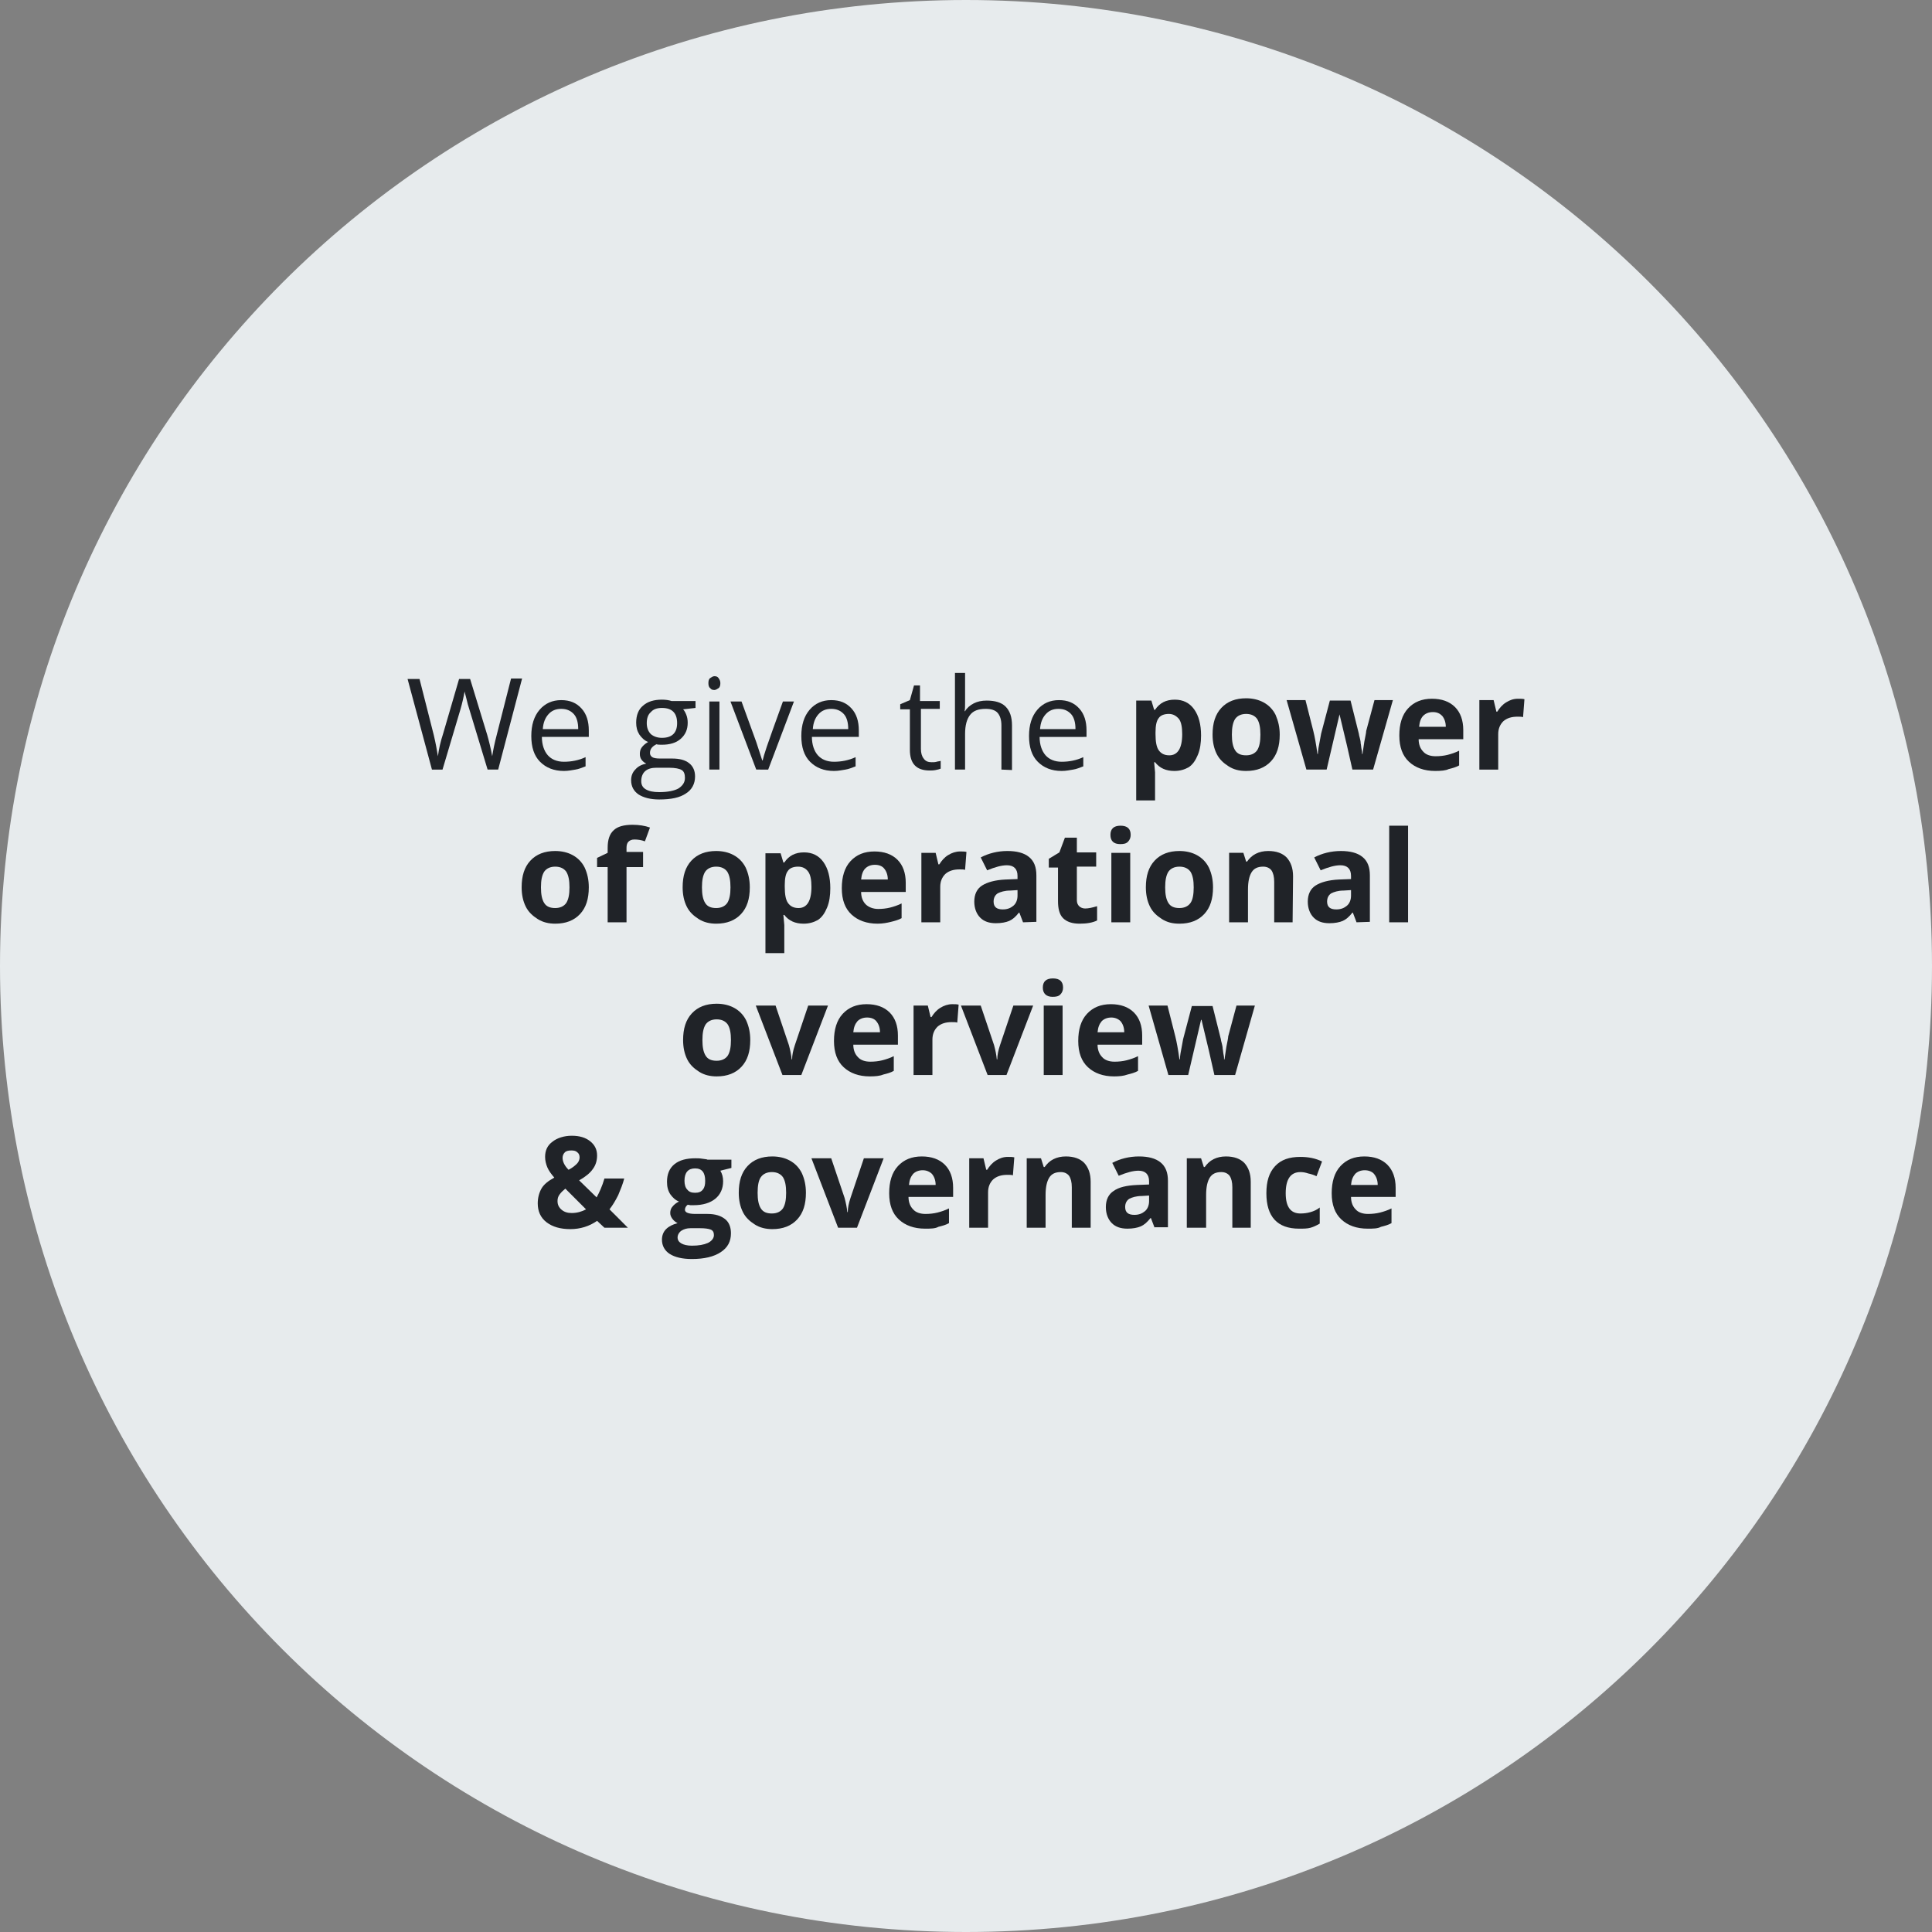 <?xml version="1.0" encoding="utf-8"?>
<!-- Generator: Adobe Illustrator 23.0.3, SVG Export Plug-In . SVG Version: 6.00 Build 0)  -->
<svg version="1.1" id="Layer_1" xmlns="http://www.w3.org/2000/svg" xmlns:xlink="http://www.w3.org/1999/xlink" x="0px" y="0px"
	 viewBox="0 0 420 420" style="enable-background:new 0 0 420 420;" xml:space="preserve">
<rect x="0" y="0" width="420" height="420" fill="#808080" stroke="none"/>
<style type="text/css">
	.st0{fill:#E7EBED;}
	.st1{fill:#202328;}
</style>
<g>
	<path class="st0" d="M210,420c116.2,0,210-93.8,210-210S326.2,0,210,0S0,93.8,0,210S93.8,420,210,420"/>
	<g>
		<g>
			<g>
				<path class="st1" d="M108.3,167.3H106l-4-13.2c-0.2-0.6-0.4-1.3-0.6-2.2s-0.4-1.4-0.4-1.6c-0.2,1.2-0.5,2.5-0.9,3.9l-3.9,13.1
					h-2.3l-5.3-19.7h2.6l3.1,12.2c0.4,1.7,0.7,3.3,0.9,4.6c0.2-1.6,0.6-3.3,1.1-4.8l3.5-12h2.4l3.7,12.1c0.4,1.4,0.8,3,1.1,4.7
					c0.2-1.3,0.5-2.8,1-4.7l3.1-12.2h2.4L108.3,167.3z"/>
				<path class="st1" d="M122.6,167.6c-2.2,0-3.9-0.7-5.2-2s-1.9-3.2-1.9-5.6c0-2.4,0.6-4.3,1.8-5.7c1.2-1.4,2.8-2.1,4.7-2.1
					c1.9,0,3.3,0.6,4.4,1.8s1.6,2.8,1.6,4.8v1.4h-10.2c0,1.7,0.5,3.1,1.3,4s2,1.4,3.5,1.4c1.6,0,3.2-0.3,4.7-1v2
					c-0.8,0.3-1.5,0.6-2.2,0.7S123.6,167.6,122.6,167.6z M122,154.1c-1.2,0-2.1,0.4-2.8,1.2c-0.7,0.8-1.1,1.8-1.2,3.2h7.7
					c0-1.4-0.3-2.5-0.9-3.2C124.1,154.5,123.2,154.1,122,154.1z"/>
				<path class="st1" d="M151.2,152.5v1.4l-2.7,0.3c0.3,0.3,0.5,0.7,0.7,1.2s0.3,1.1,0.3,1.7c0,1.5-0.5,2.6-1.5,3.5
					s-2.4,1.3-4.1,1.3c-0.4,0-0.9,0-1.2-0.1c-1,0.5-1.4,1.1-1.4,1.9c0,0.4,0.2,0.7,0.5,0.9s0.9,0.3,1.7,0.3h2.6c1.6,0,2.8,0.3,3.7,1
					s1.3,1.7,1.3,2.9c0,1.6-0.7,2.9-2,3.7c-1.3,0.9-3.2,1.3-5.8,1.3c-1.9,0-3.4-0.4-4.5-1.1c-1-0.7-1.6-1.7-1.6-3.1
					c0-0.9,0.3-1.7,0.9-2.3c0.6-0.7,1.4-1.1,2.4-1.3c-0.4-0.2-0.7-0.4-1-0.8c-0.3-0.4-0.4-0.8-0.4-1.3s0.1-1,0.4-1.4
					s0.7-0.8,1.4-1.2c-0.8-0.3-1.4-0.9-1.9-1.6c-0.5-0.8-0.7-1.6-0.7-2.6c0-1.6,0.5-2.9,1.5-3.7c1-0.9,2.4-1.3,4.1-1.3
					c0.8,0,1.5,0.1,2.1,0.3h5.2V152.5z M139.4,169.8c0,0.8,0.3,1.4,1,1.8s1.6,0.6,2.9,0.6c1.9,0,3.3-0.3,4.2-0.8
					c0.9-0.6,1.4-1.3,1.4-2.3c0-0.8-0.2-1.4-0.7-1.7s-1.4-0.5-2.8-0.5h-2.7c-1,0-1.8,0.2-2.4,0.7
					C139.7,168.1,139.4,168.9,139.4,169.8z M140.6,157.2c0,1,0.3,1.8,0.9,2.4c0.6,0.5,1.4,0.8,2.4,0.8c2.2,0,3.3-1.1,3.3-3.2
					c0-2.2-1.1-3.3-3.3-3.3c-1.1,0-1.9,0.3-2.4,0.9C140.9,155.3,140.6,156.1,140.6,157.2z"/>
				<path class="st1" d="M154,148.5c0-0.5,0.1-0.9,0.4-1.1c0.3-0.2,0.6-0.4,0.9-0.4c0.4,0,0.7,0.1,0.9,0.4s0.4,0.6,0.4,1.1
					s-0.1,0.9-0.4,1.1c-0.3,0.2-0.6,0.4-0.9,0.4c-0.4,0-0.7-0.1-0.9-0.4C154.1,149.4,154,149,154,148.5z M156.4,167.3h-2.2v-14.8
					h2.2V167.3z"/>
				<path class="st1" d="M164.4,167.3l-5.6-14.8h2.4l3.2,8.8c0.7,2.1,1.1,3.4,1.3,4h0.1c0.1-0.5,0.4-1.5,0.9-3s1.7-4.8,3.5-9.8h2.4
					l-5.6,14.8H164.4z"/>
				<path class="st1" d="M181.3,167.6c-2.2,0-3.9-0.7-5.2-2s-1.9-3.2-1.9-5.6c0-2.4,0.6-4.3,1.8-5.7s2.8-2.1,4.7-2.1
					s3.3,0.6,4.4,1.8c1.1,1.2,1.6,2.8,1.6,4.8v1.4h-10.2c0,1.7,0.5,3.1,1.3,4s2,1.4,3.5,1.4c1.6,0,3.2-0.3,4.7-1v2
					c-0.8,0.3-1.5,0.6-2.2,0.7S182.3,167.6,181.3,167.6z M180.7,154.1c-1.2,0-2.1,0.4-2.8,1.2s-1.1,1.8-1.2,3.2h7.7
					c0-1.4-0.3-2.5-0.9-3.2C182.8,154.5,181.9,154.1,180.7,154.1z"/>
				<path class="st1" d="M202.5,165.7c0.4,0,0.8,0,1.1-0.1s0.7-0.1,0.9-0.2v1.7c-0.2,0.1-0.6,0.2-1.1,0.3s-0.9,0.1-1.3,0.1
					c-2.9,0-4.3-1.5-4.3-4.5v-8.8h-2.1v-1.1l2.1-0.9l0.9-3.2h1.3v3.4h4.3v1.7h-4.1v8.7c0,0.9,0.2,1.6,0.6,2.1
					C201.2,165.5,201.8,165.7,202.5,165.7z"/>
				<path class="st1" d="M217.7,167.3v-9.6c0-1.2-0.3-2.1-0.8-2.7c-0.5-0.6-1.4-0.9-2.6-0.9c-1.6,0-2.7,0.4-3.4,1.3
					s-1.1,2.2-1.1,4.2v7.7h-2.2v-21h2.2v6.4c0,0.8,0,1.4-0.1,1.9h0.1c0.4-0.7,1.1-1.3,1.9-1.7c0.8-0.4,1.7-0.6,2.8-0.6
					c1.8,0,3.2,0.4,4.1,1.3c0.9,0.9,1.4,2.2,1.4,4.1v9.7L217.7,167.3L217.7,167.3z"/>
				<path class="st1" d="M230.8,167.6c-2.2,0-3.9-0.7-5.2-2s-1.9-3.2-1.9-5.6c0-2.4,0.6-4.3,1.8-5.7s2.8-2.1,4.7-2.1
					s3.3,0.6,4.4,1.8c1.1,1.2,1.6,2.8,1.6,4.8v1.4H226c0,1.7,0.5,3.1,1.3,4s2,1.4,3.5,1.4c1.6,0,3.2-0.3,4.7-1v2
					c-0.8,0.3-1.5,0.6-2.2,0.7S231.8,167.6,230.8,167.6z M230.1,154.1c-1.2,0-2.1,0.4-2.8,1.2s-1.1,1.8-1.2,3.2h7.7
					c0-1.4-0.3-2.5-0.9-3.2C232.2,154.5,231.3,154.1,230.1,154.1z"/>
				<path class="st1" d="M255.3,167.6c-1.8,0-3.2-0.6-4.2-1.9h-0.2c0.1,1.3,0.2,2,0.2,2.2v6.1H247v-21.7h3.3l0.6,2h0.2
					c1-1.5,2.4-2.2,4.3-2.2c1.8,0,3.2,0.7,4.2,2.1c1,1.4,1.5,3.3,1.5,5.7c0,1.6-0.2,3-0.7,4.2s-1.1,2.1-2,2.7
					C257.5,167.3,256.5,167.6,255.3,167.6z M254.1,155.2c-1,0-1.8,0.3-2.2,0.9c-0.5,0.6-0.7,1.7-0.7,3.1v0.4c0,1.6,0.2,2.8,0.7,3.5
					s1.2,1.1,2.3,1.1c1.8,0,2.8-1.5,2.8-4.6c0-1.5-0.2-2.6-0.7-3.3C255.7,155.6,255,155.2,254.1,155.2z"/>
				<path class="st1" d="M278.2,159.7c0,2.5-0.6,4.4-1.9,5.8c-1.3,1.4-3.1,2.1-5.4,2.1c-1.5,0-2.7-0.3-3.8-1c-1.1-0.7-2-1.5-2.6-2.7
					c-0.6-1.2-0.9-2.6-0.9-4.2c0-2.5,0.6-4.4,1.9-5.8c1.3-1.4,3.1-2.1,5.4-2.1c1.4,0,2.7,0.3,3.8,0.9s2,1.5,2.6,2.7
					C277.9,156.8,278.2,158.1,278.2,159.7z M267.8,159.7c0,1.5,0.2,2.6,0.7,3.4c0.5,0.8,1.3,1.1,2.4,1.1c1.1,0,1.9-0.4,2.4-1.1
					c0.5-0.8,0.7-1.9,0.7-3.4s-0.2-2.6-0.7-3.4c-0.5-0.7-1.3-1.1-2.4-1.1c-1.1,0-1.9,0.4-2.4,1.1C268,157.1,267.8,158.2,267.8,159.7
					z"/>
				<path class="st1" d="M294,167.3l-1.2-5.3l-1.6-6.7l0,0l-2.8,12H284l-4.3-15.1h4.1l1.7,6.7c0.3,1.2,0.6,2.8,0.9,5h0.1
					c0-0.7,0.2-1.8,0.5-3.3l0.2-1.1l1.9-7.2h4.5l1.8,7.2c0,0.2,0.1,0.5,0.2,0.9c0.1,0.4,0.2,0.8,0.2,1.2c0.1,0.4,0.1,0.9,0.2,1.3
					c0.1,0.4,0.1,0.8,0.1,1h0.1c0.1-0.6,0.2-1.5,0.4-2.7c0.2-1.1,0.4-1.9,0.4-2.3l1.8-6.7h4l-4.3,15.1L294,167.3L294,167.3z"/>
				<path class="st1" d="M312,167.6c-2.4,0-4.3-0.7-5.7-2c-1.4-1.3-2.1-3.2-2.1-5.7s0.6-4.5,1.9-5.9s3-2.1,5.2-2.1
					c2.1,0,3.8,0.6,5,1.8s1.8,2.9,1.8,5v2h-9.7c0,1.2,0.4,2.1,1,2.7c0.6,0.7,1.6,1,2.7,1c0.9,0,1.8-0.1,2.6-0.3
					c0.8-0.2,1.7-0.5,2.5-0.9v3.2c-0.7,0.4-1.5,0.6-2.3,0.8C314.3,167.5,313.3,167.6,312,167.6z M311.5,154.8
					c-0.9,0-1.6,0.3-2.1,0.8s-0.8,1.3-0.9,2.4h5.8c0-1-0.3-1.8-0.8-2.4C313,155.1,312.4,154.8,311.5,154.8z"/>
				<path class="st1" d="M330,151.9c0.6,0,1,0,1.4,0.1l-0.3,3.9c-0.3-0.1-0.7-0.1-1.2-0.1c-1.3,0-2.3,0.3-3.1,1
					c-0.7,0.7-1.1,1.6-1.1,2.8v7.7h-4.1v-15.1h3.1l0.6,2.5h0.2c0.5-0.8,1.1-1.5,1.9-2S329,151.9,330,151.9z"/>
				<path class="st1" d="M128,192.9c0,2.5-0.6,4.4-1.9,5.8s-3.1,2.1-5.4,2.1c-1.4,0-2.7-0.3-3.8-1s-2-1.5-2.6-2.7s-0.9-2.6-0.9-4.2
					c0-2.5,0.6-4.4,1.9-5.8c1.3-1.4,3.1-2.1,5.4-2.1c1.4,0,2.7,0.3,3.8,0.9c1.1,0.6,2,1.5,2.6,2.7C127.7,189.9,128,191.3,128,192.9z
					 M117.6,192.9c0,1.5,0.2,2.6,0.7,3.4s1.3,1.1,2.4,1.1s1.9-0.4,2.4-1.1c0.5-0.8,0.7-1.9,0.7-3.4s-0.2-2.6-0.7-3.4
					c-0.5-0.7-1.3-1.1-2.4-1.1s-1.9,0.4-2.4,1.1C117.8,190.3,117.6,191.4,117.6,192.9z"/>
				<path class="st1" d="M139.8,188.5h-3.6v12h-4.1v-12h-2.3v-2l2.3-1.1v-1.1c0-1.7,0.4-3,1.3-3.8c0.8-0.8,2.2-1.2,4.1-1.2
					c1.4,0,2.7,0.2,3.8,0.6l-1.1,3c-0.8-0.3-1.6-0.4-2.3-0.4c-0.6,0-1,0.2-1.3,0.5s-0.4,0.8-0.4,1.3v0.9h3.6V188.5z"/>
				<path class="st1" d="M163,192.9c0,2.5-0.6,4.4-1.9,5.8s-3.1,2.1-5.4,2.1c-1.4,0-2.7-0.3-3.8-1s-2-1.5-2.6-2.7s-0.9-2.6-0.9-4.2
					c0-2.5,0.6-4.4,1.9-5.8c1.3-1.4,3.1-2.1,5.4-2.1c1.4,0,2.7,0.3,3.8,0.9c1.1,0.6,2,1.5,2.6,2.7C162.7,189.9,163,191.3,163,192.9z
					 M152.6,192.9c0,1.5,0.2,2.6,0.7,3.4s1.3,1.1,2.4,1.1s1.9-0.4,2.4-1.1c0.5-0.8,0.7-1.9,0.7-3.4s-0.2-2.6-0.7-3.4
					c-0.5-0.7-1.3-1.1-2.4-1.1c-1.1,0-1.9,0.4-2.4,1.1C152.8,190.3,152.6,191.4,152.6,192.9z"/>
				<path class="st1" d="M174.7,200.8c-1.8,0-3.2-0.6-4.2-1.9h-0.2c0.1,1.3,0.2,2,0.2,2.2v6.1h-4.1v-21.7h3.3l0.6,2h0.2
					c1-1.5,2.4-2.2,4.3-2.2c1.8,0,3.2,0.7,4.2,2.1c1,1.4,1.5,3.3,1.5,5.7c0,1.6-0.2,3-0.7,4.2s-1.1,2.1-2,2.7
					C176.9,200.5,175.9,200.8,174.7,200.8z M173.5,188.4c-1,0-1.8,0.3-2.2,0.9c-0.5,0.6-0.7,1.7-0.7,3.1v0.4c0,1.6,0.2,2.8,0.7,3.5
					s1.2,1.1,2.3,1.1c1.8,0,2.8-1.5,2.8-4.6c0-1.5-0.2-2.6-0.7-3.3C175.2,188.8,174.5,188.4,173.5,188.4z"/>
				<path class="st1" d="M190.8,200.8c-2.4,0-4.3-0.7-5.7-2s-2.1-3.2-2.1-5.7s0.6-4.5,1.9-5.9c1.3-1.4,3-2.1,5.2-2.1
					c2.1,0,3.8,0.6,5,1.8s1.8,2.9,1.8,5v2h-9.7c0,1.2,0.4,2.1,1,2.7s1.6,1,2.7,1c0.9,0,1.8-0.1,2.6-0.3s1.7-0.5,2.5-0.9v3.2
					c-0.7,0.4-1.5,0.6-2.3,0.8S191.9,200.8,190.8,200.8z M190.2,188c-0.9,0-1.6,0.3-2.1,0.8s-0.8,1.3-0.9,2.4h5.8
					c0-1-0.3-1.8-0.8-2.4C191.8,188.3,191.1,188,190.2,188z"/>
				<path class="st1" d="M208.7,185.1c0.6,0,1,0,1.4,0.1l-0.3,3.9c-0.3-0.1-0.7-0.1-1.2-0.1c-1.3,0-2.3,0.3-3.1,1
					c-0.7,0.7-1.1,1.6-1.1,2.8v7.7h-4.1v-15.1h3.1l0.6,2.5h0.2c0.5-0.8,1.1-1.5,1.9-2S207.8,185.1,208.7,185.1z"/>
				<path class="st1" d="M222.4,200.5l-0.8-2.1h-0.1c-0.7,0.9-1.4,1.5-2.1,1.8c-0.7,0.3-1.7,0.5-2.9,0.5c-1.5,0-2.6-0.4-3.4-1.2
					c-0.8-0.8-1.3-2-1.3-3.5c0-1.6,0.6-2.8,1.7-3.5s2.8-1.2,5.1-1.3l2.6-0.1v-0.7c0-1.5-0.8-2.3-2.3-2.3c-1.2,0-2.6,0.4-4.3,1.1
					l-1.4-2.8c1.7-0.9,3.7-1.4,5.8-1.4c2,0,3.6,0.4,4.7,1.3c1.1,0.9,1.6,2.2,1.6,4v10.1L222.4,200.5L222.4,200.5z M221.2,193.5
					l-1.6,0.1c-1.2,0-2.1,0.3-2.7,0.6c-0.6,0.4-0.9,1-0.9,1.8c0,1.2,0.7,1.7,2,1.7c1,0,1.7-0.3,2.3-0.8s0.9-1.3,0.9-2.2V193.5z"/>
				<path class="st1" d="M235.9,197.5c0.7,0,1.6-0.2,2.6-0.5v3.1c-1,0.5-2.3,0.7-3.8,0.7c-1.6,0-2.8-0.4-3.6-1.2s-1.1-2.1-1.1-3.7
					v-7.3h-2v-1.9l2.3-1.4l1.2-3.2h2.6v3.2h4.2v3.1h-4.2v7.3c0,0.6,0.2,1,0.5,1.3C234.9,197.3,235.4,197.5,235.9,197.5z"/>
				<path class="st1" d="M241.4,181.5c0-1.3,0.7-2,2.2-2s2.2,0.7,2.2,2c0,0.6-0.2,1.1-0.6,1.5c-0.4,0.4-0.9,0.5-1.7,0.5
					C242.1,183.5,241.4,182.8,241.4,181.5z M245.7,200.5h-4.1v-15.1h4.1V200.5z"/>
				<path class="st1" d="M263.7,192.9c0,2.5-0.6,4.4-1.9,5.8c-1.3,1.4-3.1,2.1-5.4,2.1c-1.5,0-2.7-0.3-3.8-1s-2-1.5-2.6-2.7
					s-0.9-2.6-0.9-4.2c0-2.5,0.6-4.4,1.9-5.8c1.3-1.4,3.1-2.1,5.4-2.1c1.4,0,2.7,0.3,3.8,0.9c1.1,0.6,2,1.5,2.6,2.7
					C263.4,189.9,263.7,191.3,263.7,192.9z M253.3,192.9c0,1.5,0.2,2.6,0.7,3.4c0.5,0.8,1.3,1.1,2.4,1.1c1.1,0,1.9-0.4,2.4-1.1
					s0.7-1.9,0.7-3.4s-0.2-2.6-0.7-3.4c-0.5-0.7-1.3-1.1-2.4-1.1c-1.1,0-1.9,0.4-2.4,1.1C253.5,190.3,253.3,191.4,253.3,192.9z"/>
				<path class="st1" d="M281,200.5H277v-8.8c0-1.1-0.2-1.9-0.6-2.5c-0.4-0.5-1-0.8-1.8-0.8c-1.2,0-2,0.4-2.5,1.2s-0.8,2-0.8,3.8
					v7.1h-4.1v-15.1h3.1l0.6,1.9h0.2c0.5-0.7,1.1-1.3,1.9-1.7s1.7-0.6,2.7-0.6c1.8,0,3.1,0.5,4,1.4c0.9,1,1.4,2.3,1.4,4.1L281,200.5
					L281,200.5z"/>
				<path class="st1" d="M294.9,200.5l-0.8-2.1H294c-0.7,0.9-1.4,1.5-2.1,1.8s-1.7,0.5-2.9,0.5c-1.5,0-2.6-0.4-3.4-1.2
					s-1.3-2-1.3-3.5c0-1.6,0.6-2.8,1.7-3.5c1.1-0.7,2.8-1.2,5.1-1.3l2.6-0.1v-0.7c0-1.5-0.8-2.3-2.3-2.3c-1.2,0-2.6,0.4-4.3,1.1
					l-1.4-2.8c1.7-0.9,3.7-1.4,5.8-1.4c2,0,3.6,0.4,4.7,1.3c1.1,0.9,1.6,2.2,1.6,4v10.1L294.9,200.5L294.9,200.5z M293.7,193.5
					l-1.6,0.1c-1.2,0-2.1,0.3-2.7,0.6c-0.6,0.4-0.9,1-0.9,1.8c0,1.2,0.7,1.7,2,1.7c1,0,1.7-0.3,2.3-0.8s0.9-1.3,0.9-2.2L293.7,193.5
					L293.7,193.5z"/>
				<path class="st1" d="M306,200.5H302v-21h4.1V200.5z"/>
				<path class="st1" d="M163.1,226.1c0,2.5-0.6,4.4-1.9,5.8c-1.3,1.4-3.1,2.1-5.4,2.1c-1.4,0-2.7-0.3-3.8-1s-2-1.5-2.6-2.7
					s-0.9-2.6-0.9-4.2c0-2.5,0.6-4.4,1.9-5.8s3.1-2.1,5.4-2.1c1.4,0,2.7,0.3,3.8,0.9s2,1.5,2.6,2.7
					C162.8,223.1,163.1,224.5,163.1,226.1z M152.7,226.1c0,1.5,0.2,2.6,0.7,3.4s1.3,1.1,2.4,1.1c1.1,0,1.9-0.4,2.4-1.1
					c0.5-0.8,0.7-1.9,0.7-3.4s-0.2-2.6-0.7-3.4c-0.5-0.7-1.3-1.1-2.4-1.1c-1.1,0-1.9,0.4-2.4,1.1
					C152.9,223.5,152.7,224.6,152.7,226.1z"/>
				<path class="st1" d="M170.1,233.7l-5.8-15.1h4.3l2.9,8.6c0.3,1.1,0.5,2.1,0.6,3.1h0.1c0-0.9,0.2-1.9,0.6-3.1l2.9-8.6h4.3
					l-5.8,15.1H170.1z"/>
				<path class="st1" d="M189.1,234c-2.4,0-4.3-0.7-5.7-2s-2.1-3.2-2.1-5.7s0.6-4.5,1.9-5.9c1.3-1.4,3-2.1,5.2-2.1
					c2.1,0,3.8,0.6,5,1.8s1.8,2.9,1.8,5v2h-9.7c0,1.2,0.4,2.1,1,2.7c0.6,0.7,1.6,1,2.7,1c0.9,0,1.8-0.1,2.6-0.3
					c0.8-0.2,1.7-0.5,2.5-0.9v3.2c-0.7,0.4-1.5,0.6-2.3,0.8C191.3,233.9,190.3,234,189.1,234z M188.5,221.2c-0.9,0-1.6,0.3-2.1,0.8
					c-0.5,0.6-0.8,1.3-0.9,2.4h5.8c0-1-0.3-1.8-0.8-2.4C190.1,221.5,189.4,221.2,188.5,221.2z"/>
				<path class="st1" d="M207,218.3c0.6,0,1,0,1.4,0.1l-0.3,3.9c-0.3-0.1-0.7-0.1-1.2-0.1c-1.3,0-2.3,0.3-3.1,1
					c-0.7,0.7-1.1,1.6-1.1,2.8v7.7h-4.1v-15.1h3.1l0.6,2.5h0.2c0.5-0.8,1.1-1.5,1.9-2S206.1,218.3,207,218.3z"/>
				<path class="st1" d="M214.7,233.7l-5.8-15.1h4.3l2.9,8.6c0.3,1.1,0.5,2.1,0.6,3.1h0.1c0-0.9,0.2-1.9,0.6-3.1l2.9-8.6h4.3
					l-5.8,15.1H214.7z"/>
				<path class="st1" d="M226.7,214.7c0-1.3,0.7-2,2.2-2s2.2,0.7,2.2,2c0,0.6-0.2,1.1-0.6,1.5c-0.4,0.4-0.9,0.5-1.7,0.5
					C227.5,216.7,226.7,216,226.7,214.7z M231,233.7h-4.1v-15.1h4.1V233.7z"/>
				<path class="st1" d="M242.2,234c-2.4,0-4.3-0.7-5.7-2s-2.1-3.2-2.1-5.7s0.6-4.5,1.9-5.9c1.3-1.4,3-2.1,5.2-2.1
					c2.1,0,3.8,0.6,5,1.8s1.8,2.9,1.8,5v2h-9.7c0,1.2,0.4,2.1,1,2.7c0.6,0.7,1.6,1,2.7,1c0.9,0,1.8-0.1,2.6-0.3
					c0.8-0.2,1.7-0.5,2.5-0.9v3.2c-0.7,0.4-1.5,0.6-2.3,0.8C244.3,233.9,243.3,234,242.2,234z M241.6,221.2c-0.9,0-1.6,0.3-2.1,0.8
					c-0.5,0.6-0.8,1.3-0.9,2.4h5.8c0-1-0.3-1.8-0.8-2.4C243.1,221.5,242.4,221.2,241.6,221.2z"/>
				<path class="st1" d="M264,233.7l-1.2-5.3l-1.6-6.7h-0.1l-2.8,12H254l-4.3-15.1h4.1l1.7,6.7c0.3,1.2,0.6,2.8,0.9,5h0.1
					c0-0.7,0.2-1.8,0.5-3.3l0.2-1.1l1.9-7.2h4.5l1.8,7.2c0,0.2,0.1,0.5,0.2,0.9c0.1,0.4,0.2,0.8,0.2,1.2c0.1,0.4,0.1,0.9,0.2,1.3
					c0.1,0.4,0.1,0.8,0.1,1h0.1c0.1-0.6,0.2-1.5,0.4-2.7c0.2-1.1,0.4-1.9,0.4-2.3l1.8-6.7h4l-4.3,15.1H264L264,233.7z"/>
				<path class="st1" d="M136.5,266.9h-5.1l-1.6-1.5c-1.7,1.2-3.7,1.8-5.8,1.8c-2.2,0-3.9-0.5-5.2-1.5c-1.3-1-1.9-2.4-1.9-4.1
					c0-1.2,0.3-2.3,0.8-3.2c0.5-0.9,1.5-1.7,2.8-2.4c-0.7-0.8-1.2-1.5-1.5-2.2s-0.5-1.5-0.5-2.3c0-1.4,0.5-2.5,1.6-3.3
					c1-0.8,2.5-1.3,4.2-1.3s3,0.4,4,1.2s1.5,1.8,1.5,3.1c0,1.1-0.3,2.1-0.9,2.9c-0.6,0.9-1.6,1.7-3,2.5l3.8,3.7
					c0.6-1.1,1.2-2.4,1.7-4.1h4.3c-0.3,1.2-0.8,2.4-1.3,3.6c-0.6,1.2-1.2,2.2-1.9,3.1L136.5,266.9z M121.2,261.1
					c0,0.8,0.3,1.4,0.9,1.9s1.3,0.7,2.2,0.7c1.1,0,2.2-0.3,3.1-0.8l-4.5-4.5c-0.5,0.4-0.9,0.8-1.2,1.2
					C121.3,260.1,121.2,260.6,121.2,261.1z M126,251.6c0-0.5-0.2-0.9-0.5-1.1c-0.3-0.3-0.7-0.4-1.3-0.4c-0.6,0-1.1,0.1-1.4,0.4
					s-0.5,0.7-0.5,1.2c0,0.8,0.4,1.7,1.3,2.6c0.8-0.4,1.4-0.9,1.8-1.3S126,252.1,126,251.6z"/>
				<path class="st1" d="M159,251.8v2.1l-2.4,0.6c0.4,0.7,0.6,1.4,0.6,2.3c0,1.6-0.6,2.9-1.7,3.8c-1.1,0.9-2.7,1.4-4.7,1.4h-0.7
					l-0.6-0.1c-0.4,0.3-0.6,0.7-0.6,1.1c0,0.6,0.8,0.9,2.3,0.9h2.6c1.7,0,2.9,0.4,3.8,1.1s1.3,1.8,1.3,3.1c0,1.8-0.7,3.1-2.2,4.1
					s-3.6,1.5-6.3,1.5c-2.1,0-3.7-0.4-4.8-1.1s-1.7-1.8-1.7-3.1c0-0.9,0.3-1.7,0.9-2.3c0.6-0.6,1.4-1,2.5-1.3
					c-0.4-0.2-0.8-0.5-1.1-0.9c-0.3-0.4-0.5-0.8-0.5-1.3c0-0.6,0.2-1.1,0.5-1.4c0.3-0.4,0.8-0.8,1.4-1.1c-0.8-0.3-1.4-0.9-1.9-1.6
					c-0.5-0.8-0.7-1.6-0.7-2.7c0-1.6,0.5-2.9,1.6-3.8s2.6-1.3,4.6-1.3c0.4,0,0.9,0,1.5,0.1s1,0.1,1.1,0.2h5.2L159,251.8L159,251.8z
					 M147.3,269c0,0.6,0.3,1,0.8,1.3s1.3,0.5,2.3,0.5c1.5,0,2.6-0.2,3.5-0.6c0.8-0.4,1.3-1,1.3-1.7c0-0.6-0.2-1-0.7-1.2
					s-1.3-0.3-2.3-0.3h-2.1c-0.8,0-1.4,0.2-1.9,0.5S147.3,268.4,147.3,269z M148.8,256.7c0,0.8,0.2,1.5,0.6,1.9
					c0.4,0.5,0.9,0.7,1.7,0.7s1.3-0.2,1.7-0.7s0.5-1.1,0.5-1.9c0-1.8-0.7-2.7-2.2-2.7S148.8,254.9,148.8,256.7z"/>
				<path class="st1" d="M175.2,259.3c0,2.5-0.6,4.4-1.9,5.8c-1.3,1.4-3.1,2.1-5.4,2.1c-1.4,0-2.7-0.3-3.8-1s-2-1.5-2.6-2.7
					s-0.9-2.6-0.9-4.2c0-2.5,0.6-4.4,1.9-5.8c1.3-1.4,3.1-2.1,5.4-2.1c1.4,0,2.7,0.3,3.8,0.9s2,1.5,2.6,2.7
					C174.9,256.3,175.2,257.7,175.2,259.3z M164.7,259.3c0,1.5,0.2,2.6,0.7,3.4s1.3,1.1,2.4,1.1c1.1,0,1.9-0.4,2.4-1.1
					c0.5-0.8,0.7-1.9,0.7-3.4s-0.2-2.6-0.7-3.4c-0.5-0.7-1.3-1.1-2.4-1.1c-1.1,0-1.9,0.4-2.4,1.1
					C164.9,256.6,164.7,257.8,164.7,259.3z"/>
				<path class="st1" d="M182.2,266.9l-5.8-15.1h4.3l2.9,8.6c0.3,1.1,0.5,2.1,0.6,3.1h0.1c0-0.9,0.2-1.9,0.6-3.1l2.9-8.6h4.3
					l-5.8,15.1H182.2z"/>
				<path class="st1" d="M201.1,267.1c-2.4,0-4.3-0.7-5.7-2s-2.1-3.2-2.1-5.7s0.6-4.5,1.9-5.9c1.3-1.4,3-2.1,5.2-2.1
					c2.1,0,3.8,0.6,5,1.8s1.8,2.9,1.8,5v2h-9.7c0,1.2,0.4,2.1,1,2.7c0.6,0.7,1.6,1,2.7,1c0.9,0,1.8-0.1,2.6-0.3s1.7-0.5,2.5-0.9v3.2
					c-0.7,0.4-1.5,0.6-2.3,0.8C203.3,267.1,202.3,267.1,201.1,267.1z M200.6,254.4c-0.9,0-1.6,0.3-2.1,0.8c-0.5,0.6-0.8,1.3-0.9,2.4
					h5.8c0-1-0.3-1.8-0.8-2.4C202.1,254.7,201.4,254.4,200.6,254.4z"/>
				<path class="st1" d="M219.1,251.5c0.6,0,1,0,1.4,0.1l-0.3,3.9c-0.3-0.1-0.7-0.1-1.2-0.1c-1.3,0-2.3,0.3-3.1,1
					c-0.7,0.7-1.1,1.6-1.1,2.8v7.7h-4.1v-15.1h3.1l0.6,2.5h0.2c0.5-0.8,1.1-1.5,1.9-2S218.1,251.5,219.1,251.5z"/>
				<path class="st1" d="M237.1,266.9h-4.1v-8.8c0-1.1-0.2-1.9-0.6-2.5c-0.4-0.5-1-0.8-1.8-0.8c-1.2,0-2,0.4-2.5,1.2
					c-0.5,0.8-0.8,2-0.8,3.8v7.1h-4.1v-15.1h3.1l0.6,1.9h0.2c0.5-0.7,1.1-1.3,1.9-1.7c0.8-0.4,1.7-0.6,2.7-0.6c1.8,0,3.1,0.5,4,1.4
					c0.9,1,1.4,2.3,1.4,4.1V266.9z"/>
				<path class="st1" d="M251,266.9l-0.8-2.1h-0.1c-0.7,0.9-1.4,1.5-2.1,1.8c-0.7,0.3-1.7,0.5-2.9,0.5c-1.5,0-2.6-0.4-3.4-1.2
					c-0.8-0.8-1.3-2-1.3-3.5c0-1.6,0.6-2.8,1.7-3.5c1.1-0.8,2.8-1.2,5.1-1.3l2.6-0.1v-0.7c0-1.5-0.8-2.3-2.3-2.3
					c-1.2,0-2.6,0.4-4.3,1.1l-1.4-2.8c1.7-0.9,3.7-1.4,5.8-1.4c2,0,3.6,0.4,4.7,1.3c1.1,0.9,1.6,2.2,1.6,4v10.1H251L251,266.9
					L251,266.9z M249.8,259.9l-1.6,0.1c-1.2,0-2.1,0.3-2.7,0.6c-0.6,0.4-0.9,1-0.9,1.8c0,1.2,0.7,1.7,2,1.7c1,0,1.7-0.3,2.3-0.8
					s0.9-1.3,0.9-2.2V259.9z"/>
				<path class="st1" d="M272,266.9h-4.1v-8.8c0-1.1-0.2-1.9-0.6-2.5c-0.4-0.5-1-0.8-1.8-0.8c-1.2,0-2,0.4-2.5,1.2
					c-0.5,0.8-0.8,2-0.8,3.8v7.1H258v-15.1h3.1l0.6,1.9h0.2c0.5-0.7,1.1-1.3,1.9-1.7c0.8-0.4,1.7-0.6,2.7-0.6c1.8,0,3.1,0.5,4,1.4
					c0.9,1,1.4,2.3,1.4,4.1V266.9L272,266.9z"/>
				<path class="st1" d="M282.4,267.1c-4.7,0-7.1-2.6-7.1-7.7c0-2.6,0.6-4.5,1.9-5.9s3.1-2,5.5-2c1.7,0,3.3,0.3,4.7,1l-1.2,3.2
					c-0.6-0.3-1.3-0.5-1.8-0.6c-0.6-0.2-1.1-0.3-1.7-0.3c-2.1,0-3.2,1.5-3.2,4.6c0,3,1.1,4.4,3.2,4.4c0.8,0,1.5-0.1,2.2-0.3
					s1.4-0.5,2-1v3.5c-0.7,0.4-1.3,0.7-2,0.9C284.2,267.1,283.4,267.1,282.4,267.1z"/>
				<path class="st1" d="M297.3,267.1c-2.4,0-4.3-0.7-5.7-2c-1.4-1.3-2.1-3.2-2.1-5.7s0.6-4.5,1.9-5.9s3-2.1,5.2-2.1
					c2.1,0,3.8,0.6,5,1.8s1.8,2.9,1.8,5v2h-9.7c0,1.2,0.4,2.1,1,2.7c0.6,0.7,1.6,1,2.7,1c0.9,0,1.8-0.1,2.6-0.3
					c0.8-0.2,1.7-0.5,2.5-0.9v3.2c-0.7,0.4-1.5,0.6-2.3,0.8C299.5,267.1,298.5,267.1,297.3,267.1z M296.7,254.4
					c-0.9,0-1.6,0.3-2.1,0.8c-0.5,0.6-0.8,1.3-0.9,2.4h5.8c0-1-0.3-1.8-0.8-2.4C298.3,254.7,297.5,254.4,296.7,254.4z"/>
			</g>
		</g>
	</g>
</g>
</svg>
